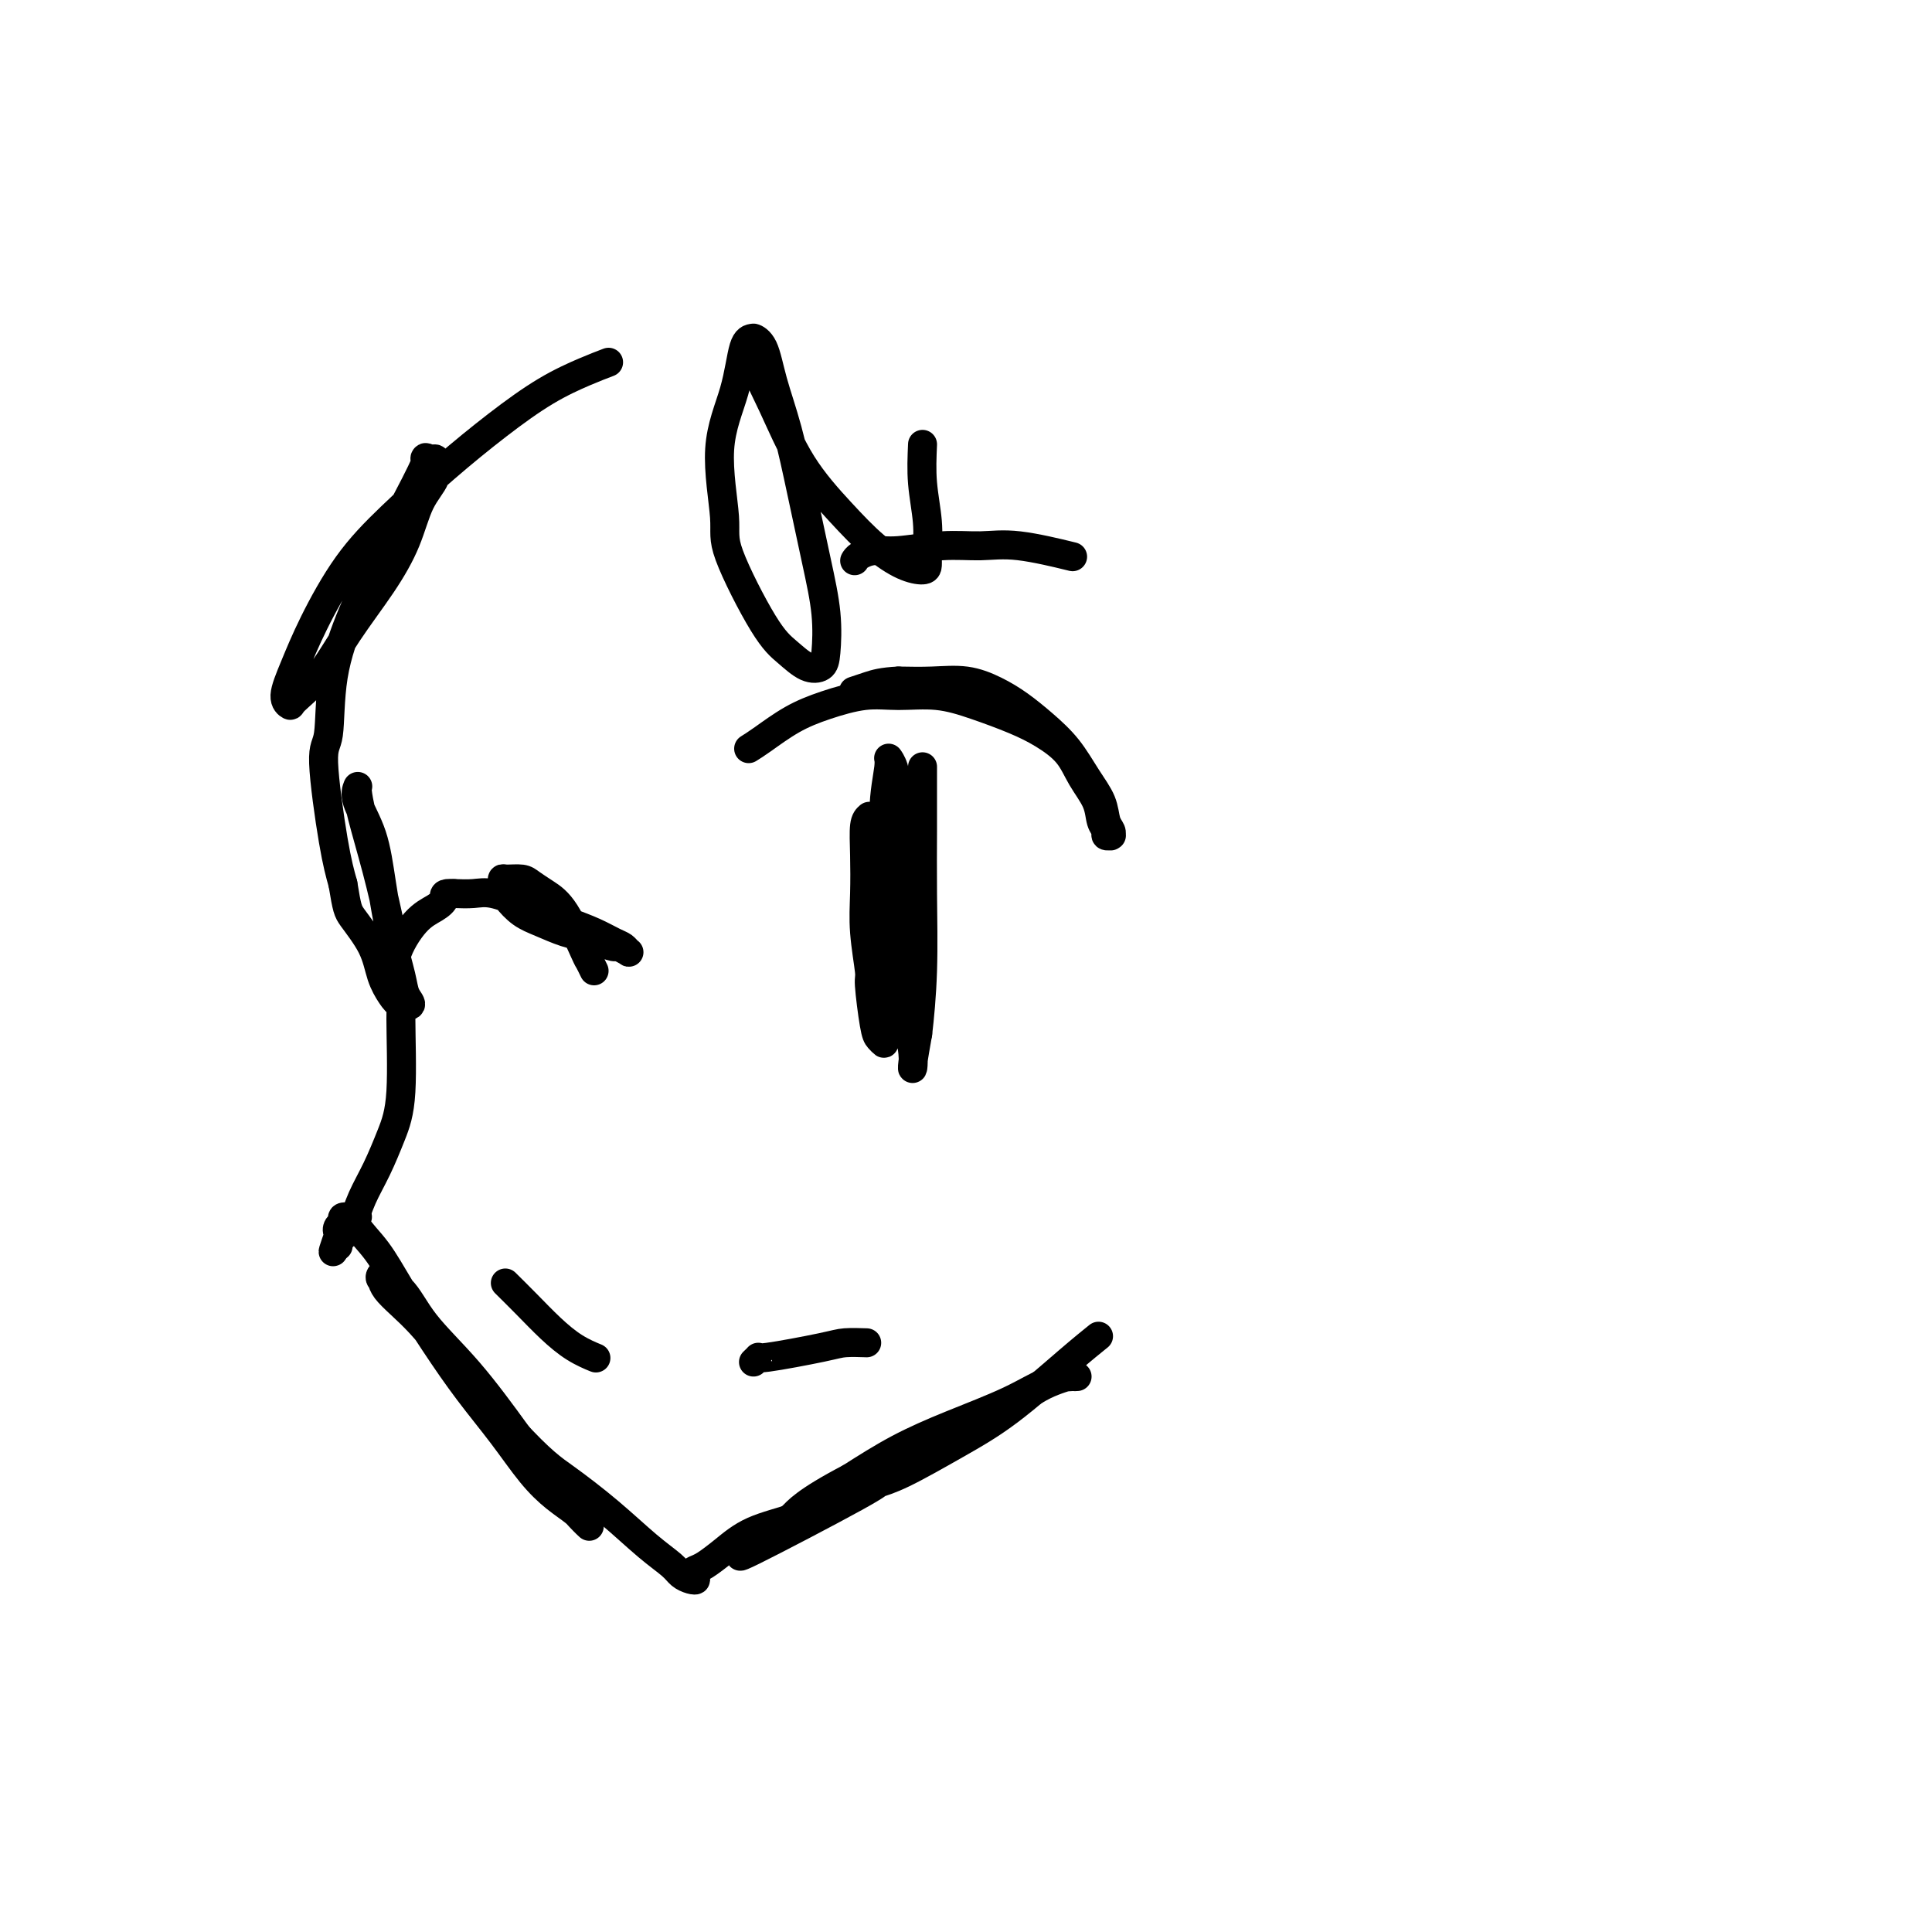 <svg viewBox='0 0 400 400' version='1.1' xmlns='http://www.w3.org/2000/svg' xmlns:xlink='http://www.w3.org/1999/xlink'><g fill='none' stroke='#000000' stroke-width='6' stroke-linecap='round' stroke-linejoin='round'><path d='M126,75c-1.441,0.549 -2.882,1.098 -5,2c-2.118,0.902 -4.913,2.157 -8,4c-3.087,1.843 -6.464,4.275 -10,7c-3.536,2.725 -7.230,5.742 -11,9c-3.770,3.258 -7.618,6.756 -11,10c-3.382,3.244 -6.300,6.232 -9,10c-2.700,3.768 -5.182,8.315 -7,12c-1.818,3.685 -2.970,6.506 -4,9c-1.030,2.494 -1.937,4.660 -2,6c-0.063,1.340 0.719,1.853 1,2c0.281,0.147 0.060,-0.071 1,-1c0.940,-0.929 3.041,-2.569 5,-5c1.959,-2.431 3.776,-5.655 6,-9c2.224,-3.345 4.854,-6.812 7,-10c2.146,-3.188 3.807,-6.098 5,-9c1.193,-2.902 1.919,-5.796 3,-8c1.081,-2.204 2.518,-3.719 3,-5c0.482,-1.281 0.009,-2.327 0,-3c-0.009,-0.673 0.445,-0.971 0,-1c-0.445,-0.029 -1.791,0.212 -2,0c-0.209,-0.212 0.718,-0.878 0,1c-0.718,1.878 -3.081,6.300 -5,10c-1.919,3.700 -3.395,6.677 -5,10c-1.605,3.323 -3.338,6.992 -5,11c-1.662,4.008 -3.252,8.356 -4,13c-0.748,4.644 -0.654,9.585 -1,12c-0.346,2.415 -1.132,2.304 -1,6c0.132,3.696 1.180,11.199 2,16c0.820,4.801 1.410,6.901 2,9'/><path d='M71,183c0.854,5.171 0.991,5.599 2,7c1.009,1.401 2.892,3.774 4,6c1.108,2.226 1.443,4.304 2,6c0.557,1.696 1.338,3.009 2,4c0.662,0.991 1.205,1.660 2,2c0.795,0.340 1.843,0.353 2,0c0.157,-0.353 -0.575,-1.071 -1,-2c-0.425,-0.929 -0.542,-2.069 -1,-4c-0.458,-1.931 -1.257,-4.655 -2,-8c-0.743,-3.345 -1.428,-7.313 -2,-11c-0.572,-3.687 -1.029,-7.092 -2,-10c-0.971,-2.908 -2.455,-5.319 -3,-7c-0.545,-1.681 -0.151,-2.633 0,-3c0.151,-0.367 0.060,-0.149 0,0c-0.060,0.149 -0.089,0.229 0,1c0.089,0.771 0.297,2.233 1,5c0.703,2.767 1.903,6.839 3,11c1.097,4.161 2.093,8.410 3,13c0.907,4.590 1.727,9.521 2,12c0.273,2.479 0.001,2.507 0,6c-0.001,3.493 0.271,10.451 0,15c-0.271,4.549 -1.084,6.690 -2,9c-0.916,2.310 -1.934,4.790 -3,7c-1.066,2.210 -2.181,4.152 -3,6c-0.819,1.848 -1.344,3.603 -2,5c-0.656,1.397 -1.444,2.436 -2,3c-0.556,0.564 -0.880,0.652 -1,1c-0.120,0.348 -0.034,0.957 0,1c0.034,0.043 0.017,-0.478 0,-1'/><path d='M70,257c-2.016,4.617 -0.556,0.659 0,-1c0.556,-1.659 0.208,-1.019 0,-1c-0.208,0.019 -0.275,-0.585 0,-1c0.275,-0.415 0.894,-0.643 1,-1c0.106,-0.357 -0.300,-0.843 0,-1c0.300,-0.157 1.305,0.014 2,0c0.695,-0.014 1.079,-0.213 1,0c-0.079,0.213 -0.621,0.836 0,2c0.621,1.164 2.405,2.867 4,5c1.595,2.133 3.003,4.695 5,8c1.997,3.305 4.585,7.353 7,11c2.415,3.647 4.657,6.892 7,10c2.343,3.108 4.788,6.079 7,9c2.212,2.921 4.191,5.793 6,8c1.809,2.207 3.447,3.751 5,5c1.553,1.249 3.020,2.205 4,3c0.980,0.795 1.474,1.430 2,2c0.526,0.570 1.086,1.076 1,1c-0.086,-0.076 -0.816,-0.734 -2,-2c-1.184,-1.266 -2.822,-3.141 -5,-6c-2.178,-2.859 -4.896,-6.702 -8,-11c-3.104,-4.298 -6.593,-9.052 -10,-13c-3.407,-3.948 -6.732,-7.090 -9,-10c-2.268,-2.910 -3.478,-5.589 -5,-7c-1.522,-1.411 -3.356,-1.554 -4,-2c-0.644,-0.446 -0.098,-1.194 0,-1c0.098,0.194 -0.252,1.330 1,3c1.252,1.670 4.106,3.873 7,7c2.894,3.127 5.827,7.179 9,11c3.173,3.821 6.587,7.410 10,11'/><path d='M106,296c6.232,6.734 8.313,8.070 11,10c2.687,1.930 5.980,4.454 9,7c3.020,2.546 5.767,5.114 8,7c2.233,1.886 3.953,3.091 5,4c1.047,0.909 1.422,1.522 2,2c0.578,0.478 1.361,0.820 2,1c0.639,0.180 1.135,0.198 1,0c-0.135,-0.198 -0.900,-0.612 -1,-1c-0.100,-0.388 0.466,-0.749 1,-1c0.534,-0.251 1.037,-0.390 2,-1c0.963,-0.610 2.386,-1.691 4,-3c1.614,-1.309 3.418,-2.846 6,-4c2.582,-1.154 5.943,-1.925 9,-3c3.057,-1.075 5.810,-2.453 9,-4c3.190,-1.547 6.818,-3.261 10,-5c3.182,-1.739 5.919,-3.502 9,-5c3.081,-1.498 6.507,-2.731 9,-4c2.493,-1.269 4.054,-2.575 6,-4c1.946,-1.425 4.276,-2.970 6,-4c1.724,-1.030 2.840,-1.544 4,-2c1.160,-0.456 2.364,-0.853 3,-1c0.636,-0.147 0.704,-0.042 1,0c0.296,0.042 0.821,0.023 1,0c0.179,-0.023 0.012,-0.048 -1,0c-1.012,0.048 -2.868,0.170 -5,1c-2.132,0.830 -4.541,2.367 -8,4c-3.459,1.633 -7.970,3.363 -12,5c-4.030,1.637 -7.580,3.182 -11,5c-3.420,1.818 -6.710,3.909 -10,6'/><path d='M176,306c-9.538,4.983 -10.884,6.939 -12,8c-1.116,1.061 -2.004,1.226 -3,2c-0.996,0.774 -2.102,2.155 -3,3c-0.898,0.845 -1.590,1.152 -3,2c-1.410,0.848 -3.539,2.238 1,0c4.539,-2.238 15.748,-8.102 21,-11c5.252,-2.898 4.549,-2.830 5,-3c0.451,-0.170 2.055,-0.579 5,-2c2.945,-1.421 7.231,-3.856 11,-6c3.769,-2.144 7.021,-3.997 11,-7c3.979,-3.003 8.687,-7.155 12,-10c3.313,-2.845 5.232,-4.384 6,-5c0.768,-0.616 0.384,-0.308 0,0'/><path d='M155,155c0.747,-0.467 1.495,-0.934 3,-2c1.505,-1.066 3.768,-2.732 6,-4c2.232,-1.268 4.432,-2.139 7,-3c2.568,-0.861 5.505,-1.714 8,-2c2.495,-0.286 4.550,-0.005 7,0c2.450,0.005 5.296,-0.264 8,0c2.704,0.264 5.265,1.063 8,2c2.735,0.937 5.643,2.014 8,3c2.357,0.986 4.161,1.881 6,3c1.839,1.119 3.712,2.460 5,4c1.288,1.540 1.990,3.278 3,5c1.010,1.722 2.327,3.428 3,5c0.673,1.572 0.702,3.009 1,4c0.298,0.991 0.864,1.534 1,2c0.136,0.466 -0.159,0.854 0,1c0.159,0.146 0.771,0.049 1,0c0.229,-0.049 0.074,-0.049 0,0c-0.074,0.049 -0.067,0.147 0,0c0.067,-0.147 0.193,-0.537 0,-1c-0.193,-0.463 -0.704,-0.997 -1,-2c-0.296,-1.003 -0.378,-2.474 -1,-4c-0.622,-1.526 -1.785,-3.108 -3,-5c-1.215,-1.892 -2.482,-4.094 -4,-6c-1.518,-1.906 -3.285,-3.516 -5,-5c-1.715,-1.484 -3.377,-2.842 -5,-4c-1.623,-1.158 -3.208,-2.114 -5,-3c-1.792,-0.886 -3.790,-1.700 -6,-2c-2.210,-0.300 -4.631,-0.086 -7,0c-2.369,0.086 -4.684,0.043 -7,0'/><path d='M186,141c-3.345,0.167 -4.708,0.583 -6,1c-1.292,0.417 -2.512,0.833 -3,1c-0.488,0.167 -0.244,0.083 0,0'/><path d='M180,169c-0.420,0.360 -0.841,0.721 -1,2c-0.159,1.279 -0.058,3.478 0,6c0.058,2.522 0.071,5.369 0,8c-0.071,2.631 -0.227,5.047 0,8c0.227,2.953 0.835,6.441 1,8c0.165,1.559 -0.114,1.187 0,3c0.114,1.813 0.622,5.811 1,8c0.378,2.189 0.626,2.568 1,3c0.374,0.432 0.874,0.915 1,1c0.126,0.085 -0.120,-0.228 0,-1c0.120,-0.772 0.607,-2.003 1,-4c0.393,-1.997 0.691,-4.760 1,-8c0.309,-3.240 0.630,-6.958 1,-11c0.370,-4.042 0.789,-8.408 1,-12c0.211,-3.592 0.216,-6.411 0,-9c-0.216,-2.589 -0.651,-4.947 -1,-7c-0.349,-2.053 -0.612,-3.801 -1,-5c-0.388,-1.199 -0.899,-1.848 -1,-2c-0.101,-0.152 0.210,0.193 0,2c-0.210,1.807 -0.939,5.077 -1,9c-0.061,3.923 0.548,8.499 1,13c0.452,4.501 0.748,8.926 1,13c0.252,4.074 0.459,7.796 1,11c0.541,3.204 1.416,5.889 2,8c0.584,2.111 0.878,3.648 1,5c0.122,1.352 0.071,2.518 0,3c-0.071,0.482 -0.163,0.281 0,-1c0.163,-1.281 0.582,-3.640 1,-6'/><path d='M190,214c0.381,-3.233 0.834,-7.816 1,-13c0.166,-5.184 0.044,-10.969 0,-16c-0.044,-5.031 -0.012,-9.310 0,-13c0.012,-3.690 0.003,-6.793 0,-9c-0.003,-2.207 -0.001,-3.519 0,-4c0.001,-0.481 0.000,-0.129 0,0c-0.000,0.129 -0.000,0.037 0,0c0.000,-0.037 0.000,-0.018 0,0'/><path d='M177,116c-0.047,0.081 -0.094,0.161 0,0c0.094,-0.161 0.330,-0.565 1,-1c0.670,-0.435 1.776,-0.903 3,-1c1.224,-0.097 2.568,0.178 5,0c2.432,-0.178 5.953,-0.807 9,-1c3.047,-0.193 5.621,0.051 8,0c2.379,-0.051 4.564,-0.398 8,0c3.436,0.398 8.125,1.542 10,2c1.875,0.458 0.938,0.229 0,0'/><path d='M105,266c-0.333,-0.329 -0.667,-0.659 0,0c0.667,0.659 2.333,2.306 4,4c1.667,1.694 3.333,3.433 5,5c1.667,1.567 3.333,2.960 5,4c1.667,1.040 3.333,1.726 4,2c0.667,0.274 0.333,0.137 0,0'/><path d='M156,282c0.498,-0.475 0.996,-0.950 1,-1c0.004,-0.050 -0.485,0.326 2,0c2.485,-0.326 7.944,-1.356 11,-2c3.056,-0.644 3.707,-0.904 5,-1c1.293,-0.096 3.226,-0.027 4,0c0.774,0.027 0.387,0.014 0,0'/><path d='M123,201c-0.404,-0.833 -0.808,-1.666 -1,-2c-0.192,-0.334 -0.172,-0.170 -1,-2c-0.828,-1.830 -2.505,-5.653 -4,-8c-1.495,-2.347 -2.807,-3.218 -4,-4c-1.193,-0.782 -2.267,-1.474 -3,-2c-0.733,-0.526 -1.125,-0.885 -2,-1c-0.875,-0.115 -2.233,0.012 -3,0c-0.767,-0.012 -0.943,-0.165 -1,0c-0.057,0.165 0.006,0.649 0,1c-0.006,0.351 -0.081,0.570 0,1c0.081,0.430 0.318,1.071 1,2c0.682,0.929 1.809,2.147 3,3c1.191,0.853 2.445,1.343 4,2c1.555,0.657 3.409,1.482 5,2c1.591,0.518 2.917,0.731 4,1c1.083,0.269 1.923,0.595 3,1c1.077,0.405 2.391,0.890 3,1c0.609,0.110 0.512,-0.155 1,0c0.488,0.155 1.559,0.729 2,1c0.441,0.271 0.251,0.238 0,0c-0.251,-0.238 -0.562,-0.683 -1,-1c-0.438,-0.317 -1.003,-0.507 -2,-1c-0.997,-0.493 -2.426,-1.288 -4,-2c-1.574,-0.712 -3.291,-1.339 -5,-2c-1.709,-0.661 -3.408,-1.354 -5,-2c-1.592,-0.646 -3.076,-1.245 -5,-2c-1.924,-0.755 -4.287,-1.665 -6,-2c-1.713,-0.335 -2.775,-0.096 -4,0c-1.225,0.096 -2.612,0.048 -4,0'/><path d='M94,185c-2.545,-0.180 -1.908,0.369 -2,1c-0.092,0.631 -0.914,1.343 -2,2c-1.086,0.657 -2.435,1.259 -4,3c-1.565,1.741 -3.344,4.623 -4,7c-0.656,2.377 -0.187,4.251 0,5c0.187,0.749 0.094,0.375 0,0'/><path d='M156,70c-0.719,0.086 -1.438,0.173 -2,2c-0.562,1.827 -0.965,5.395 -2,9c-1.035,3.605 -2.700,7.247 -3,12c-0.300,4.753 0.765,10.615 1,14c0.235,3.385 -0.361,4.292 1,8c1.361,3.708 4.680,10.218 7,14c2.320,3.782 3.642,4.837 5,6c1.358,1.163 2.751,2.432 4,3c1.249,0.568 2.354,0.433 3,0c0.646,-0.433 0.834,-1.165 1,-3c0.166,-1.835 0.312,-4.774 0,-8c-0.312,-3.226 -1.080,-6.737 -2,-11c-0.920,-4.263 -1.991,-9.276 -3,-14c-1.009,-4.724 -1.954,-9.159 -3,-13c-1.046,-3.841 -2.192,-7.087 -3,-10c-0.808,-2.913 -1.277,-5.492 -2,-7c-0.723,-1.508 -1.698,-1.944 -2,-2c-0.302,-0.056 0.069,0.268 0,1c-0.069,0.732 -0.579,1.871 0,4c0.579,2.129 2.247,5.246 4,9c1.753,3.754 3.590,8.145 6,12c2.410,3.855 5.392,7.175 8,10c2.608,2.825 4.842,5.156 7,7c2.158,1.844 4.239,3.199 6,4c1.761,0.801 3.200,1.046 4,1c0.800,-0.046 0.960,-0.382 1,-1c0.040,-0.618 -0.041,-1.516 0,-3c0.041,-1.484 0.203,-3.553 0,-6c-0.203,-2.447 -0.772,-5.270 -1,-8c-0.228,-2.730 -0.114,-5.365 0,-8'/></g>
</svg>